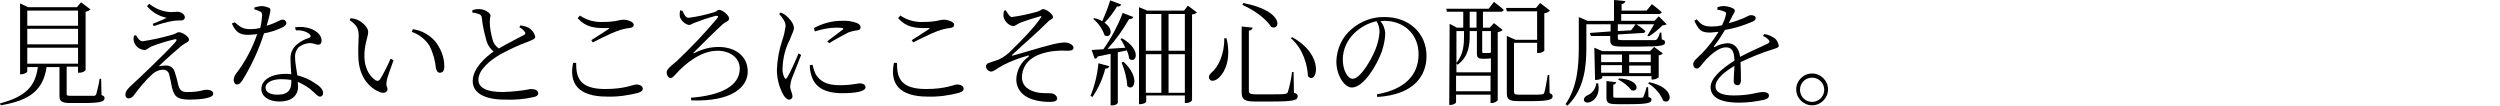 <?xml version="1.0" encoding="utf-8"?>
<!-- Generator: Adobe Illustrator 26.0.2, SVG Export Plug-In . SVG Version: 6.00 Build 0)  -->
<svg version="1.1" id="レイヤー_1" xmlns="http://www.w3.org/2000/svg" xmlns:xlink="http://www.w3.org/1999/xlink" x="0px"
	 y="0px" viewBox="0 0 660 27.9" style="enable-background:new 0 0 660 27.9;" xml:space="preserve">
<g id="レイヤー_2_00000114074297620430741560000015693162826271342238_">
	<g id="レイヤー_1-2">
		<path d="M5.3,0.9l2.1,1h12.9l1.1-1.3l2.5,1.9c-0.4,0.3-0.8,0.5-1.3,0.6v15.4c-0.4,0.5-1,0.7-1.7,0.7h-0.3v-1.6h-3v7.2
			c0,0.4,0.1,0.5,1.2,0.5h3.1c1.4,0,2.4,0,2.9,0c0.3,0,0.5-0.2,0.6-0.4c0.4-1.4,0.7-2.7,0.9-4.1h0.4l0.1,4.3
			c0.7,0.2,0.8,0.5,0.8,0.8c0,0.9-0.9,1.3-5.7,1.3h-3.3c-2.4,0-2.9-0.5-2.9-2v-7.5h-3.4c-0.9,6.1-4.4,8.8-12.1,10.1L0,27.3
			c6.7-1.8,9.3-4.4,10-9.6H7.2v1.2c0,0.2-0.8,0.7-1.6,0.7H5.3V0.9z M20.6,2.8H7.2v4h13.4L20.6,2.8z M20.6,7.6H7.2v4.1h13.4L20.6,7.6
			z M20.6,12.6H7.2v4.2h13.4L20.6,12.6z"/>
		<path d="M37.6,10.9c2.7-0.4,5.4-1,8.1-1.8c0.8-0.2,1-0.6,1.5-0.6c0.9,0,2.7,1.1,2.7,2c0,0.6-1,0.8-2,1.6c-1.2,1-4.4,3.8-6,5.4
			c0.6-0.1,1.2-0.2,1.8-0.2c1.1-0.1,2.1,0.6,2.4,1.6c0.3,1,0.7,2.2,0.9,3.3c0.4,1.6,0.9,2.1,2.4,2.1c3.5,0,4-0.6,5.1-0.6
			c1.2,0,1.8,0.4,1.8,1.1c0,1.2-3.9,1.5-6.2,1.5c-3.3,0-4.1-0.8-4.7-3.2c-0.2-1-0.4-2.2-0.7-3.3c-0.1-0.8-0.8-1.4-1.6-1.4
			c-1,0-2,0.4-2.8,1.1c-1.9,1.7-3.5,3.7-5,5.7c-0.3,0.4-0.7,0.7-1.3,0.8c-0.5,0-0.9-0.4-0.9-0.9c0,0,0,0,0,0c0-1.1,0.7-1.7,1.5-2.5
			c1.3-1.2,3.8-3.5,5.3-5c2.3-2.2,5.2-5.1,6.5-6.6c0.4-0.5,0.2-0.8-0.4-0.6c-2.1,0.5-4.1,1.1-6.1,1.9c-0.8,0.4-1.1,0.9-1.8,0.9
			c-1.2-0.1-2.3-0.9-2.7-2.1c-0.2-0.6-0.2-1.1,0-1.7l0.5-0.1C36.4,10.2,37,10.9,37.6,10.9z M39.4,1C41,2.3,43,3.1,45.1,3.2
			c0.8,0,1.2-0.1,1.7-0.1c0.9,0,2,0.6,2,1.5c0,0.4-0.3,0.8-1.1,0.8c-0.6,0-1.3,0-1.9,0.1c-1.8,0.3-3.5,0.8-5.2,1.4l-0.3-0.6
			c1.2-0.5,2.8-1.1,3.7-1.6c-2-0.4-3.9-1.5-5.2-3.1L39.4,1z"/>
		<path d="M67.1,2c0.6-0.2,1.2-0.3,1.8-0.4c0.8,0,1.5,0.2,2.2,0.5c0.5,0.3,0.4,0.8-0.7,4.7c2.9-0.9,3.5-1.6,4.1-1.6
			c0.6-0.1,1.1,0.4,1.1,0.9c0,0.5-0.7,1-1,1.1C73,8,71.4,8.5,69.7,8.8c-1.4,4.4-3.3,8.5-5.7,12.4c-0.4,0.6-0.8,1.1-1.4,1.1
			c-0.6,0-0.9-0.6-0.9-1.2c0-0.5,0.2-1,0.5-1.5c2.5-3.2,4.4-6.8,5.7-10.6c-0.8,0.1-1.6,0.2-2.4,0.2c-2.3,0-3.3-0.8-4.3-3L62,5.9
			c1.3,1.1,2,1.8,4.1,1.8c0.9,0,1.7-0.1,2.6-0.3c0.3-1.1,0.4-2.2,0.5-3.3c0-0.6-0.1-0.9-0.6-1.1c-0.5-0.2-0.9-0.4-1.4-0.5L67.1,2z
			 M77.9,7.2c1.4-0.2,2.8-0.1,4.2,0.4c1.8,0.7,2.8,1.9,2.8,3.1c0,0.7-0.3,1.1-0.9,1.1c-0.7,0-1.2-0.5-2.5-0.4c-1,0.1-2,0.5-2.8,1.2
			c-0.6,0.8-0.9,1.7-0.8,2.7c0,0.9,0.3,2.8,0.6,4.6c1.7,0.4,3.3,1.1,4.7,2.1c1.5,0.9,2.1,1.8,2.1,2.5c0,0.6-0.3,1-0.8,1
			c-0.6,0-0.9-0.5-1.6-1.1c-1.2-1.2-2.7-2.1-4.3-2.8l0.1,1.2c0,2.5-1.8,4-4.9,4c-3.1,0-4.8-1.5-4.8-3.3c0-2.3,2.4-4,6.5-4
			c0.5,0,0.9,0,1.4,0.1c-0.1-1.3-0.2-2.7-0.2-3.9c-0.1-1.4,0.4-2.8,1.5-3.8c1-0.9,2.1-1.5,3.4-1.9c0.6-0.3,0.5-0.7,0-1.1
			c-1-0.7-2.3-1-3.5-0.9L77.9,7.2z M74.3,20.9c-2.8,0-4.2,1.1-4.2,2.2c0,1.1,1,1.9,3.2,1.9c2.9,0,3.6-1.5,3.6-3.2v-0.7
			C76.1,21,75.2,20.9,74.3,20.9L74.3,20.9z"/>
		<path d="M92.3,5.3l0.3-0.5c0.7,0.1,1.3,0.2,1.9,0.5c1.1,0.5,2.7,1.9,2.7,3.1c0,1.3-1,3.2-1,6.3c0,3.8,1.8,5.8,3,6.5
			c0.3,0.2,0.8,0.2,1-0.1c0,0,0-0.1,0.1-0.1c1.1-1.8,2-3.6,2.8-5.5l0.8,0.4c-0.7,2-1.7,4.5-1.8,5.5c-0.3,1.4,0.2,1.5,0.2,2.1
			c0,0.8-0.8,1.3-2.1,0.8c-2.4-1-5.5-3.7-5.6-9.4c-0.1-2.2,0.1-4.3,0.1-5.6C94.6,7.6,94.4,6.8,92.3,5.3z M109,7.7
			c2.2,0.3,4.2,1.4,5.7,3c1.6,1.9,2.6,4.3,2.6,6.8c0,1.2-0.4,1.7-1.2,1.7c-0.5,0-0.8-0.4-1-1.1c-0.2-2.1-0.8-4.2-1.7-6
			c-1.1-1.7-2.7-3-4.7-3.7L109,7.7z"/>
		<path d="M126.5,2.4c1.4,0,3,1,3,1.7c-0.1,0.5-0.2,1-0.2,1.6c0,1.6,0.3,3.1,0.7,4.6c0.2,1,0.8,1.9,1.7,2.5c2.2-1.3,5.4-2.9,6.5-3.5
			c0.5-0.2,0.6-0.5,0.4-0.8c-0.4-0.6-0.9-1-1.5-1.3l0.3-0.5c0.7,0.1,1.5,0.3,2.1,0.6c0.9,0.5,1.6,1.4,1.8,2.4c0,0.6-0.7,0.8-1.9,1.3
			c-2.5,0.9-5,2.1-7.4,3.4c-2.4,1.4-5.7,3.9-5.7,6.7c0,1.8,1.7,3.2,6.4,3.2c2.5-0.1,5-0.3,7.4-0.8c1.1,0,2,0.3,2,1.2
			c0,0.4-0.5,0.8-1.1,0.9c-2.5,0.6-5.1,0.8-7.7,0.7c-5.3,0-8.5-1.7-8.5-4.9c0-3.4,3.5-6.4,5.5-7.8c-0.8-0.7-1.5-1.6-1.8-2.6
			c-0.6-2.1-1.1-4.2-1.3-6.3c0-0.5-0.4-0.9-0.8-1c-0.5-0.2-1.1-0.3-1.7-0.4l0-0.6C125.2,2.5,125.8,2.4,126.5,2.4z"/>
		<path d="M152.1,16.6c0,3.8,0.8,6.9,7.7,6.9c5.2,0,7.4-1.2,8.2-1.2c0.8,0,1.7,0.4,1.7,1.1c0,0.5-0.3,0.8-1.2,1.1
			c-2.7,0.7-5.5,1.1-8.3,1c-7.7,0-10-3.6-8.9-8.9L152.1,16.6z M152.5,4.8c2.2,2.4,4.4,2.7,8,2.6c0.4,0,0.5,0.1,0.1,0.3
			c-1.1,0.7-3,2-4.5,2.9l0.4,0.6c2.1-1.1,4.8-2.4,6.4-3c1.1-0.4,2.2-0.7,3.3-0.8c0.8-0.1,1.1-0.4,1.1-0.9c0-0.7-1.6-1.3-2.7-1.3
			c-1.2,0-1.9,0.6-5.5,0.6c-2.1,0.1-4.3-0.5-6-1.7L152.5,4.8z"/>
		<path d="M180.2,2.9c0.4,0.9,0.8,1.8,1.6,1.8c2.3-0.3,4.6-0.8,6.8-1.5c0.7-0.2,0.8-0.6,1.2-0.6c1,0,2.7,1.5,2.7,2.3
			c0,0.7-1,0.9-1.6,1.4c-1.6,1.4-6.4,6.2-7.7,7.5c-0.3,0.3-0.2,0.3,0.1,0.2c2-1,4.1-1.6,6.4-1.6c4.4,0,7.7,2.4,7.7,6.5
			c0,3.9-3.9,8-14.9,7.6l-0.1-0.7c7.9-0.6,12.9-3.1,12.9-7.7c0-2.8-2.5-4.7-5.9-4.7c-4.1,0-8.2,3-11.2,6.4c-0.5,0.5-0.7,0.8-1.2,0.8
			c-0.5,0-1-0.7-1-1.5c0-0.9,1.2-1.7,2.7-3c3.7-3.5,7.3-7.3,10.6-11.2c0.4-0.5,0.4-0.8-0.4-0.7c-1.9,0.5-3.7,1.1-5.5,1.8
			c-0.6,0.2-1,0.6-1.5,0.6c-1.1-0.2-2-1.1-2.4-2.1c-0.1-0.6-0.1-1.2,0.1-1.8L180.2,2.9z"/>
		<path d="M206.1,3.3c0.5,0.2,1.1,0.5,1.5,0.9c0.6,0.5,2,1.9,2,3.2c0,0.7-0.4,1.2-1.1,3.1c-1.2,2.3-1.8,4.8-1.9,7.4
			c-0.1,0.9,0.1,1.8,0.5,2.6c0.2,0.4,0.4,0.4,0.7,0c0.7-1.1,2.4-4.8,3-6.4l0.7,0.4c-0.6,1.6-2,5-2.4,6.1c-0.3,0.7-0.4,1.4-0.5,2.2
			c0,0.9,0.6,1.8,0.6,2.6c0.1,0.4-0.3,0.8-0.7,0.9c-0.1,0-0.1,0-0.2,0c-0.5,0-1-0.5-1.4-1.1c-1.2-2.1-1.8-4.4-1.8-6.8
			c0.1-2.7,0.6-5.4,1.5-8c0.4-1.1,0.6-2.3,0.8-3.5c0-1.1-0.7-2.1-1.7-3.2L206.1,3.3z M213.8,17.2c0,0.9,0.1,1.8,0.4,2.7
			c0.9,3.1,3.5,4.7,8.2,4.7c3.3,0,6.1-0.4,6.1-1.6c0-0.7-0.8-1-1.6-1c-1.7,0.3-3.4,0.5-5.1,0.5c-3.7,0-5.3-1.1-6.4-2.8
			c-0.4-0.8-0.7-1.7-0.9-2.6L213.8,17.2z M215.1,8.3c1.9-0.6,3.8-1,5.7-1c2,0,2,0.2,1.7,0.5c-0.6,0.5-2.8,2.1-4.1,3.1l0.5,0.5
			c1.6-1,3.3-1.9,5-2.8c0.8-0.3,1.6-0.5,2.5-0.6c0.6-0.1,0.8-0.4,0.8-0.8c0-0.4-0.3-0.8-0.9-1.1c-1.3-0.5-2.8-0.7-4.2-0.6
			c-2.5,0-5,0.7-7.2,1.9L215.1,8.3z"/>
		<path d="M236.8,16.6c0,3.8,0.8,6.9,7.7,6.9c5.2,0,7.4-1.2,8.2-1.2c0.8,0,1.7,0.4,1.7,1.1c0,0.5-0.3,0.8-1.2,1.1
			c-2.7,0.7-5.5,1.1-8.3,1c-7.7,0-10-3.6-8.9-8.9L236.8,16.6z M237.1,4.8c2.2,2.4,4.4,2.7,8,2.6c0.4,0,0.5,0.1,0.1,0.3
			c-1.1,0.7-3,2-4.5,2.9l0.4,0.6c2.1-1.1,4.8-2.4,6.4-3c1.1-0.4,2.2-0.7,3.3-0.8c0.8-0.1,1.1-0.4,1.1-0.9c0-0.7-1.6-1.3-2.7-1.3
			c-1.2,0-1.9,0.6-5.5,0.6c-2.1,0.1-4.3-0.5-6-1.7L237.1,4.8z"/>
		<path d="M267.1,4.5c2.3-0.3,4.5-0.8,6.7-1.4c1-0.3,1.1-0.7,1.6-0.7c0.8,0,2.6,1.3,2.6,2.1c0,0.6-0.8,0.6-1.5,1.4
			c-3.2,3.2-5.6,5.1-9.3,8.6c-0.1,0.1-0.1,0.2,0.1,0.2c3-0.8,7.4-2.2,9.5-2.7c1.4-0.4,2.8-0.7,4.2-0.8c1.1,0,2.4,0.6,2.4,1.4
			c0,0.5-0.4,0.8-1.5,0.8c-0.7,0-1.4-0.1-2.6,0c-2.6,0.1-5.3,0.9-6.7,1.9c-1.8,1.1-2.8,3.1-2.8,5.1c0,2.4,1.9,3.7,4.6,4.1
			c1.6,0.2,2.8,0,3.5,0.2c0.5,0.1,1.2,0.7,1.2,1.3c0,0.6-0.6,0.9-1.9,0.9c-1.2,0-2.5-0.1-3.7-0.4c-2.8-0.6-5.2-2.4-5.2-5.6
			c0.1-2.4,1.3-4.6,3.2-5.9c0.3-0.3,0.2-0.4-0.2-0.3c-2.2,0.6-4.3,1.4-6.3,2.4c-1.9,1-2.6,1.8-3.4,1.8c-0.7-0.1-1.2-0.6-1.3-1.3
			c0-0.5,0.3-0.9,0.8-1c0.9-0.3,1.8-0.6,2.6-0.9c1.3-0.6,2.5-1.5,3.5-2.6c1.8-1.7,6.4-6.4,7.6-8.5c0.2-0.4,0.1-0.4-0.2-0.3
			c-1.7,0.5-3.4,1-5,1.6c-1.3,0.5-1.5,1-2.2,1c-1.3-0.3-2.2-1.3-2.5-2.6c0-0.5,0-1,0.2-1.5l0.4-0.1C266,3.5,266.6,4.5,267.1,4.5z"/>
		<path d="M292.9,17.5c-0.2,0.4-0.6,0.7-1.1,0.6c-0.7,2.7-1.8,5.2-3.4,7.5l-0.5-0.3c1.1-2.7,1.8-5.6,2.1-8.6L292.9,17.5z
			 M298.1,15.5c-0.1-0.8-0.3-1.5-0.6-2.2l-2.4,0.5v13.4c-0.4,0.5-1,0.7-1.6,0.6h-0.3V14.2l-3.4,0.7c-0.1,0.3-0.4,0.6-0.8,0.6
			l-0.8-2.3l3.1-0.2c2.1-3,3.8-6.2,5.1-9.6l2.8,1.1c-0.2,0.4-0.7,0.6-1.1,0.5c-1.6,2.8-3.5,5.5-5.7,7.9l4.7-0.3
			c-0.4-0.8-0.8-1.6-1.3-2.3l0.4-0.2C301.6,13.2,299.9,17,298.1,15.5L298.1,15.5z M291,5.6c0.8-1.8,1.5-3.6,2.1-5.5l2.9,1.1
			c-0.1,0.3-0.5,0.6-1.1,0.5c-0.9,1.5-2,3-3.3,4.3c2.7,1.9,1.5,4.3,0,3.3c-0.6-1.7-1.6-3.2-3-4.3l0.3-0.2
			C289.6,4.9,290.3,5.2,291,5.6L291,5.6z M297.6,22.7c-0.1-2.1-0.7-4.2-1.5-6.2l0.5-0.2C301.2,20.5,299.3,24.4,297.6,22.7z
			 M300.7,1.9l2.2,0.9h9.7l1-1.3l2.4,1.8c-0.4,0.3-0.8,0.5-1.3,0.5v22.7c-0.4,0.5-1,0.7-1.6,0.7h-0.3v-2h-10.2v1.6
			c0,0.2-0.6,0.7-1.6,0.7h-0.3L300.7,1.9L300.7,1.9z M306.6,13.4V3.7h-4.1v9.7L306.6,13.4z M302.5,24.5h4.1V14.3h-4.1V24.5z
			 M312.8,3.7h-4.3v9.7h4.3V3.7z M308.5,14.3v10.2h4.3V14.3L308.5,14.3z"/>
		<path d="M323.8,10.1c1.3,5.4-0.4,8.8-1.8,10.2c-0.8,0.9-2.1,1.4-2.6,0.7c-0.5-0.5-0.2-1.3,0.4-1.8c1.8-1.4,3.5-5,3.4-9.1
			L323.8,10.1z M330.7,7.3c-0.1,0.4-0.3,0.7-1,0.8v15.8c0,0.7,0.2,1,1.8,1h4c1.8,0,3.2,0,3.7-0.1c0.3,0,0.7-0.2,0.8-0.5
			c0.5-1.7,0.9-3.5,1.1-5.3h0.4l0.1,5.5c0.8,0.2,1,0.5,1,0.9c0,1.1-1.1,1.4-7.1,1.4h-4.1c-2.8,0-3.6-0.5-3.6-2.4V7L330.7,7.3z
			 M335.6,7.1c-1-1.6-3.7-4.1-7.6-5.8l0.2-0.5C339.3,2.9,338,8.3,335.6,7.1L335.6,7.1z M345.3,20.1c-0.1-2.7-1.2-7.2-4.5-10l0.3-0.3
			C350.1,14.7,347.5,22.7,345.3,20.1L345.3,20.1z"/>
		<path d="M365.7,8.7c0,1.7-0.4,3.3-0.9,4.9c-1.3,3.6-4.8,9.5-7.9,9.5c-2,0-4.1-3.2-4.1-6.9c0.1-3.3,1.5-6.4,4-8.5
			c2.4-2.1,5.6-3.3,8.8-3.2c6.2,0,11,4.1,11,10.3c0,5-3.1,10.2-13,10.8l-0.1-0.7c7.4-1.3,11-5.1,11-10.6c0-5.4-4-8.8-9-8.8l-1.1,0.1
			C365.2,6.4,365.6,7.6,365.7,8.7z M357.6,8.7c-1.9,1.8-3.1,4.3-3.1,7c0,2.9,1.3,5.1,2.6,5.1c2,0,4.8-4.8,6-7.7
			c0.6-1.5,1-3.1,1.1-4.7c0-1-0.3-2-0.8-2.8C361.1,6.1,359.2,7.2,357.6,8.7z"/>
		<path d="M382.7,6.3l1.9,1h1.7V3.1h-4.3l-0.2-0.8H393l1.4-1.8c0,0,1.6,1.2,2.6,2.1c-0.1,0.3-0.4,0.5-0.8,0.5h-4.7v4.2h1.8l1.1-1.2
			l2.3,1.8c-0.3,0.3-0.8,0.5-1.3,0.6v18c-0.4,0.4-1,0.7-1.6,0.7h-0.3V25h-9.1v2c0,0.2-0.6,0.7-1.5,0.7h-0.3L382.7,6.3L382.7,6.3z
			 M393.6,15.4c-0.5,0.1-1,0.1-1.5,0.1h-0.8c-1.2,0-1.4-0.5-1.4-1.4V8.2H388v1.3c0,2.2-0.2,5.4-3.2,7.6l-0.3-0.4v2.4h9.1L393.6,15.4
			z M386.5,9.5V8.2h-2v8.4C386.4,14.3,386.5,11.6,386.5,9.5L386.5,9.5z M384.4,20v4.1h9.1V20L384.4,20z M388,3.1v4.2h1.8V3.1
			L388,3.1z M393.6,8.2h-2.3v5.4c0,0.3,0.1,0.4,0.3,0.4h1.4c0.1,0,0.3,0,0.4-0.1h0.2V8.2z M397.8,9.5l2.3,1h5.7V3h-8l-0.2-0.9h7.9
			l1.1-1.3l2.6,2c-0.4,0.4-0.9,0.6-1.5,0.7v9.9c-0.4,0.4-1,0.6-1.6,0.6h-0.3v-2.7h-6.1v12.9c0,0.6,0.2,0.8,1.4,0.8h3
			c1.5,0,2.5,0,3-0.1c0.4,0,0.5-0.2,0.6-0.5c0.2-0.5,0.6-2.6,0.9-4.6h0.4l0.1,4.8c0.6,0.2,0.8,0.5,0.8,0.8c0,0.9-1,1.3-5.8,1.3h-3.3
			c-2.4,0-3-0.5-3-2.1L397.8,9.5L397.8,9.5z"/>
		<path d="M425.2,8.3V6.4h-6.4v6c0,4.8-0.4,11.1-5,15.5l-0.5-0.4c3.1-4.5,3.5-10,3.5-15.2V4.5l2.3,1h7V0l3,0.3
			c-0.1,0.4-0.3,0.6-1,0.8v1.7h6.6l1.4-1.7c0,0,1.6,1.2,2.6,2.1c-0.1,0.3-0.4,0.5-0.8,0.5H428v1.8h8.8l1.1-1.2l2.1,2.1
			c-0.3,0.2-0.7,0.3-1.1,0.3c-1.1,1.1-2.3,2.1-3.6,2.9l-0.4-0.2c0.6-1,1.2-1.9,1.8-3H432c0.8,0.5,1.6,1.1,2.4,1.8
			c-0.1,0.3-0.4,0.6-0.7,0.5l-6.6,0.4v1c0,0.4,0.1,0.5,1.5,0.5h4.2c1.8,0,3.3,0,3.9,0c0.4,0,0.6-0.1,0.7-0.2
			c0.4-0.5,0.7-1.2,0.8-1.8h0.4l0.1,1.8c0.7,0.2,0.9,0.4,0.9,0.8c0,0.8-0.9,1.1-6.9,1.1h-4.4c-2.8,0-3.2-0.4-3.2-1.8v-1L420,9.5
			l-0.3-0.8L425.2,8.3z M421.9,22c0.6,2.6-0.7,4.3-1.8,4.8c-0.7,0.4-1.6,0.4-1.9-0.2c-0.2-0.6,0.2-1.1,0.8-1.4
			c1.3-0.5,2.3-1.8,2.4-3.2H421.9z M420.9,12.6l2.1,0.9h12.6l1.1-1.1l2.3,1.7c-0.3,0.3-0.7,0.5-1.1,0.5v5.8c-0.5,0.4-1,0.6-1.6,0.6
			h-0.3v-0.9h-13v0.4c0,0.2-0.8,0.6-1.6,0.6h-0.3L420.9,12.6L420.9,12.6z M428.2,14.4h-5.5v2h5.5V14.4z M428.2,17.2h-5.5v2h5.5V17.2
			z M426.7,21.7c-0.1,0.3-0.4,0.6-0.8,0.7v3c0,0.4,0.1,0.4,1.2,0.4h3.2c1.4,0,2.6,0,3,0s0.5-0.1,0.6-0.3c0.3-0.8,0.6-1.6,0.8-2.5
			h0.4l0.1,2.6c0.6,0.2,0.8,0.4,0.8,0.7c0,0.8-0.8,1.2-5.7,1.2h-3.4c-2.4,0-2.8-0.4-2.8-1.8v-4.3L426.7,21.7z M427.1,8.2l3.5-0.2
			l1.2-1.6h-4.7V8.2z M430.7,23.8c-1-1.2-2.1-2.1-3.5-2.8l0.2-0.3C433.3,21,432.6,24.6,430.7,23.8L430.7,23.8z M435.8,16.4v-2h-5.7
			v2H435.8z M435.8,19.3v-2h-5.7v2L435.8,19.3z M439.1,26.6c-0.8-1.9-2.2-3.5-4-4.6l0.3-0.3C442.5,23.2,441.3,27.9,439.1,26.6
			L439.1,26.6z"/>
		<path d="M469.6,12c0,0.5-0.3,0.6-1.5,1c-3,0.9-5.8,2.1-8.6,3.4c0.1,1.7,0.1,3.9,0.1,4.9c0,0.7-0.3,1.2-0.9,1.2c-0.5,0-1-0.3-1-1.1
			c0-0.7,0.1-2.4,0.2-4c-2.9,1.7-5,3.6-5,5.4c0,1.7,1.9,2.4,4.8,2.4c4.5,0,6.2-0.9,7.7-0.9c1.1,0,1.6,0.4,1.6,0.9
			c0,0.5-0.2,0.8-1.1,1.1c-2.2,0.5-4.5,0.8-6.8,0.8c-5.6,0-7.5-1.8-7.5-4.1s2.8-4.8,6.3-7c-0.1-2.6-0.7-3.5-2.3-3.5
			c-1.7,0-3.7,1.7-5,3c-1.1,1.1-1.9,2.6-2.6,2.6c-0.6,0-1-0.5-1-1.2c0-0.8,1.1-1.6,2.5-3c1.6-1.7,3-3.5,4.2-5.5
			c-0.7,0.1-1.4,0.1-2.2,0.2c-2.5,0-3-0.7-4.2-3.1l0.6-0.4c1.2,1.3,1.7,1.9,4,1.9c0.9,0,1.8-0.1,2.7-0.3c0.4-0.8,0.8-1.7,1-2.7
			c0.2-0.5,0.1-0.8-0.5-1c-0.5-0.2-1.1-0.4-1.7-0.4V1.9c0.6-0.2,1.1-0.3,1.7-0.3c0.9,0,2.9,0.5,2.9,1.2c0,0.4-0.2,0.6-0.6,1.3l-1,2
			c1.3-0.3,2.7-0.8,3.9-1.3c1.3-0.6,1.5-0.8,1.9-0.8c0.7,0,1.3,0.2,1.3,0.8c0,0.4-0.3,0.7-0.8,0.9c-2.3,1-4.8,1.8-7.3,2.2
			c-0.9,1.5-1.8,2.9-2.9,4.3c-0.1,0.2,0,0.3,0.2,0.2c1-0.6,2.2-0.9,3.3-1c1.9,0,3.1,1.3,3.4,3.6c2.4-1.3,5.5-2.6,7.3-3.5
			c0.5-0.3,0.6-0.5,0.2-1c-0.4-0.4-0.9-0.8-1.5-1l0.4-0.5c0.8,0.1,1.6,0.4,2.2,0.8C468.8,10.1,469.4,11,469.6,12z"/>
		<path d="M478.4,19.4c2.3,0,4.2,1.9,4.2,4.2s-1.9,4.2-4.2,4.2s-4.2-1.9-4.2-4.2S476.1,19.4,478.4,19.4z M478.4,26.9
			c1.8,0,3.2-1.5,3.2-3.2c0-1.8-1.5-3.2-3.2-3.2c-1.8,0-3.2,1.4-3.2,3.2C475.2,25.5,476.6,26.9,478.4,26.9
			C478.4,26.9,478.4,26.9,478.4,26.9z"/>
	</g>
</g>
</svg>
